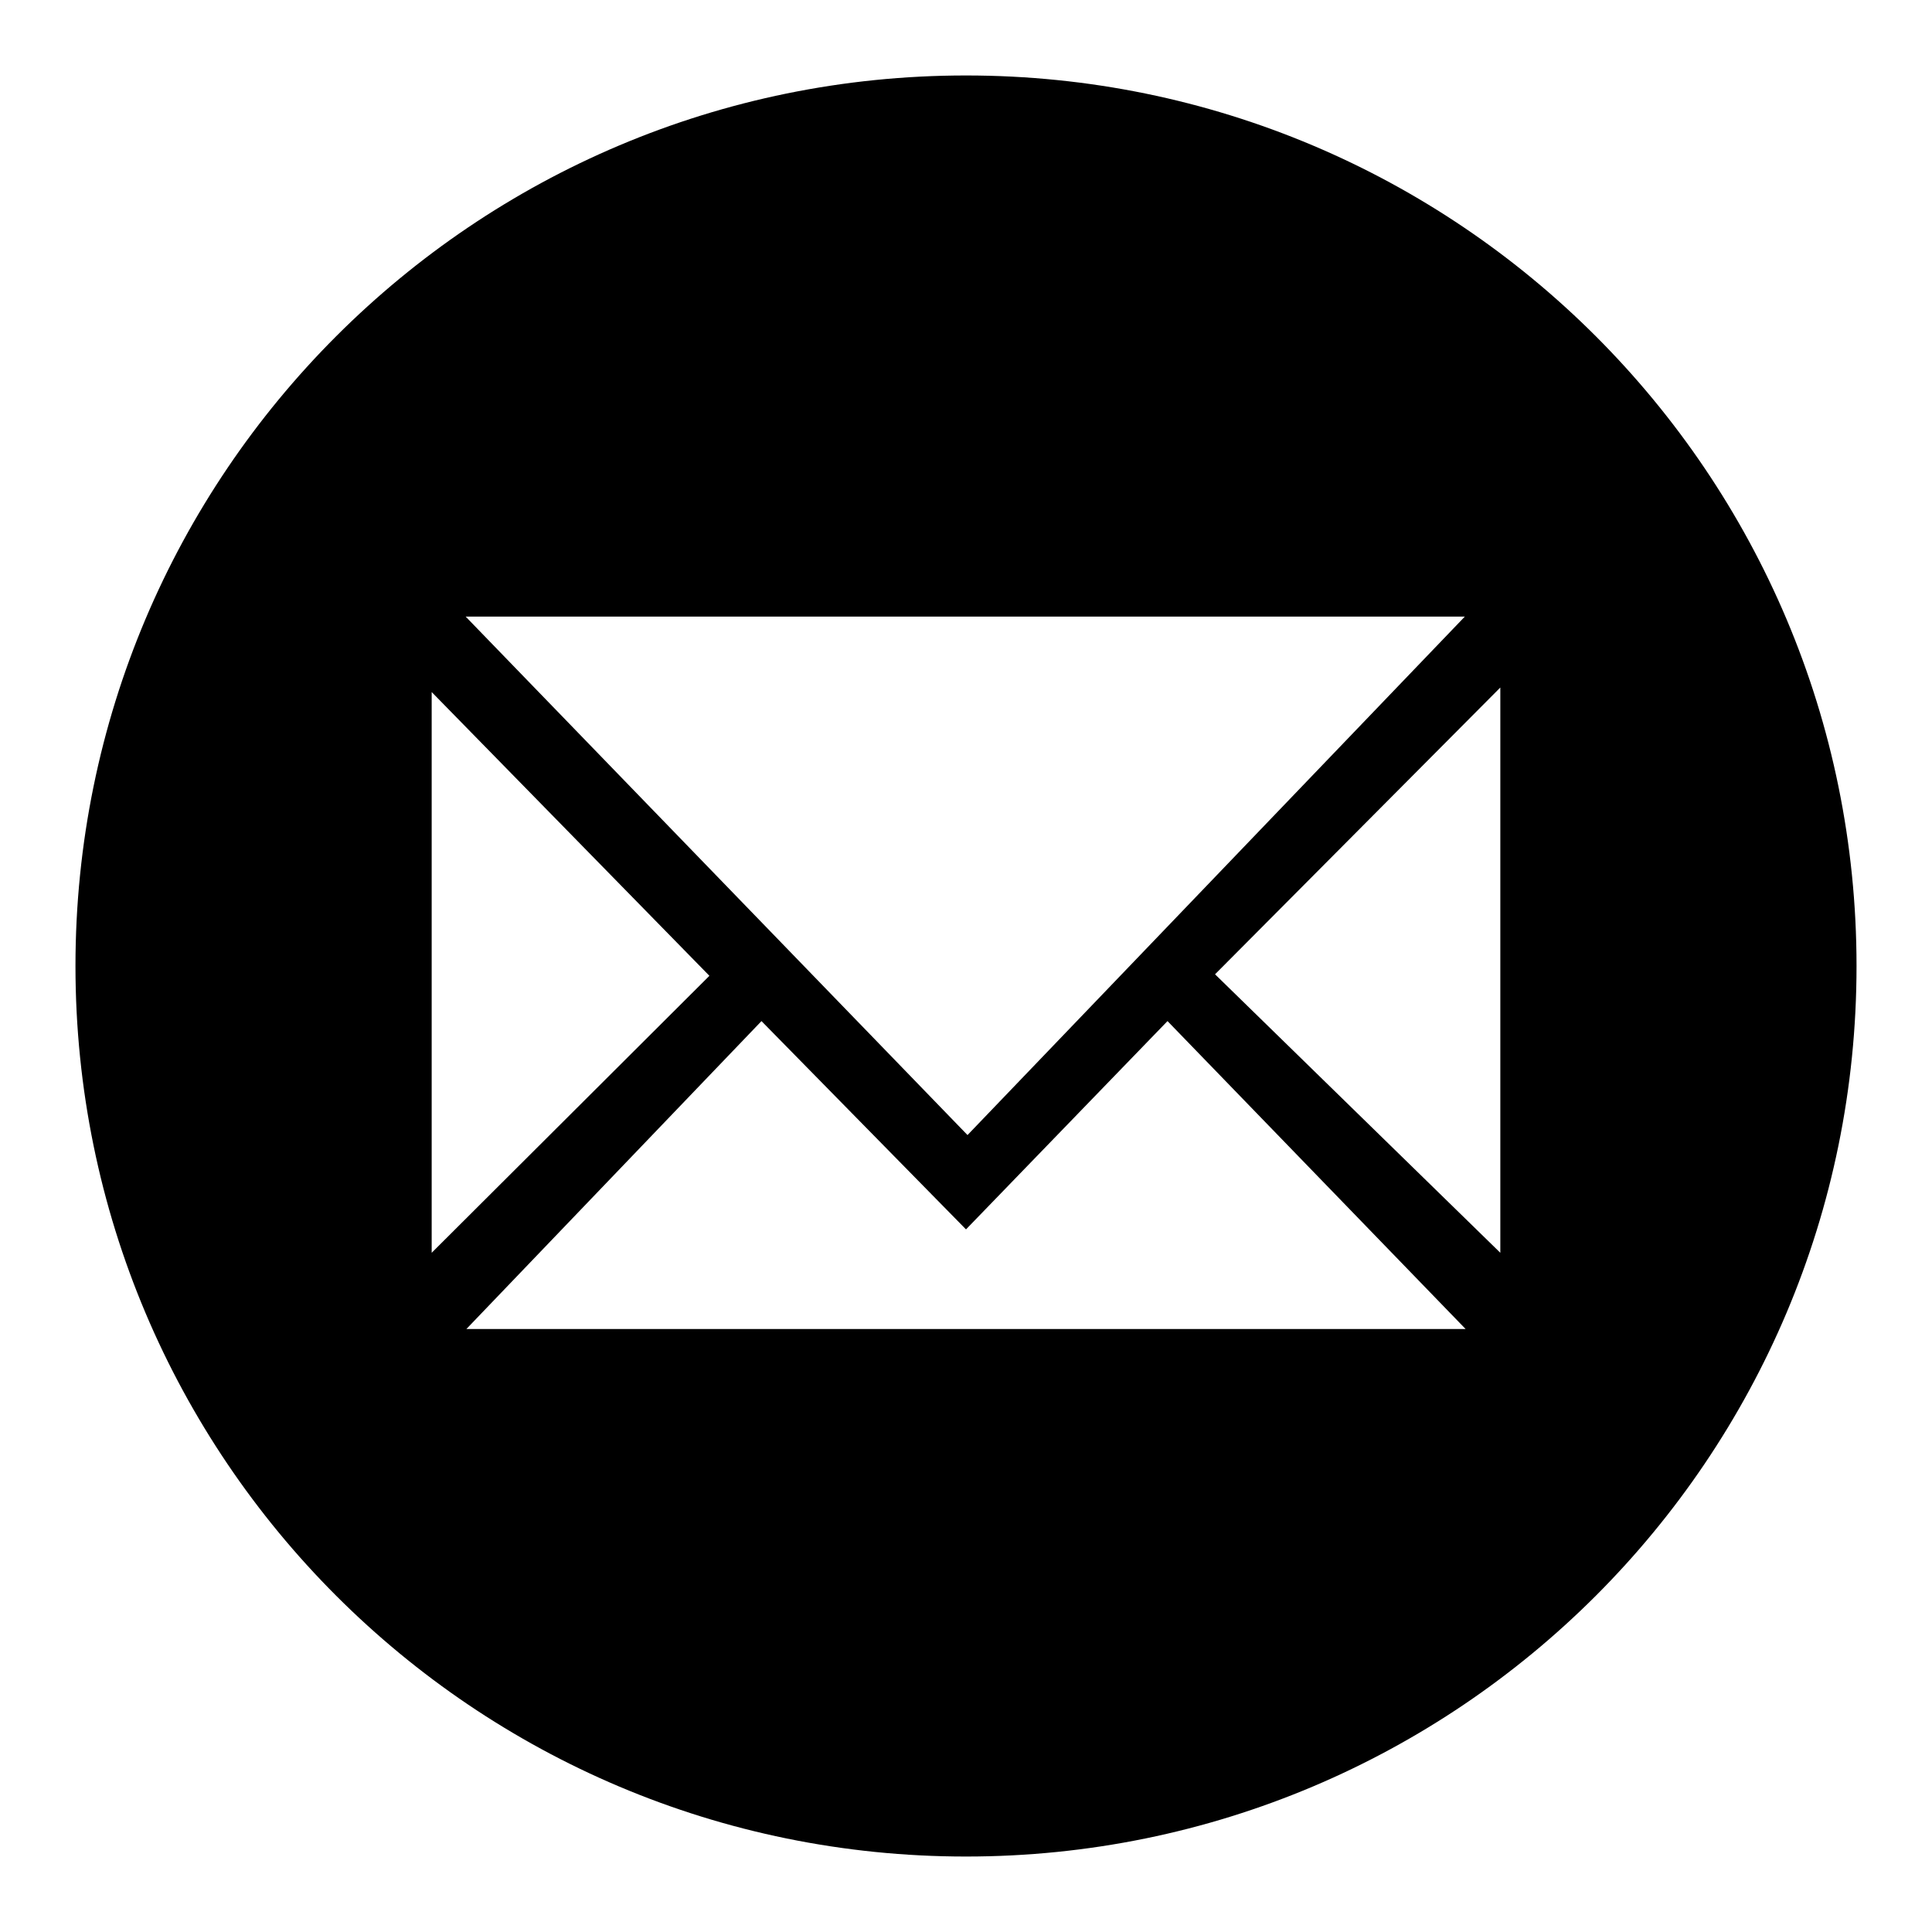 <?xml version="1.0" encoding="utf-8"?>
<!-- Svg Vector Icons : http://www.onlinewebfonts.com/icon -->
<!DOCTYPE svg PUBLIC "-//W3C//DTD SVG 1.1//EN" "http://www.w3.org/Graphics/SVG/1.1/DTD/svg11.dtd">
<svg version="1.1" xmlns="http://www.w3.org/2000/svg" xmlns:xlink="http://www.w3.org/1999/xlink" x="0px" y="0px" viewBox="0 0 256 256" enable-background="new 0 0 256 256" xml:space="preserve">
<g> <path fill="#000000" d="M128,10C62.8,10,10,62.8,10,128s52.8,118,118,118s118-52.8,118-118S193.2,10,128,10z M194.1,81.7 l-65.9,68.7L61.7,81.7H194.1z M57.2,91.7L94,129.3L57.2,166V91.7z M61.8,176.1l39.1-40.8l27.1,27.6l26.7-27.6l39.5,40.8H61.8z  M198.8,166L161,129.1l37.8-38V166z"/></g>
</svg>